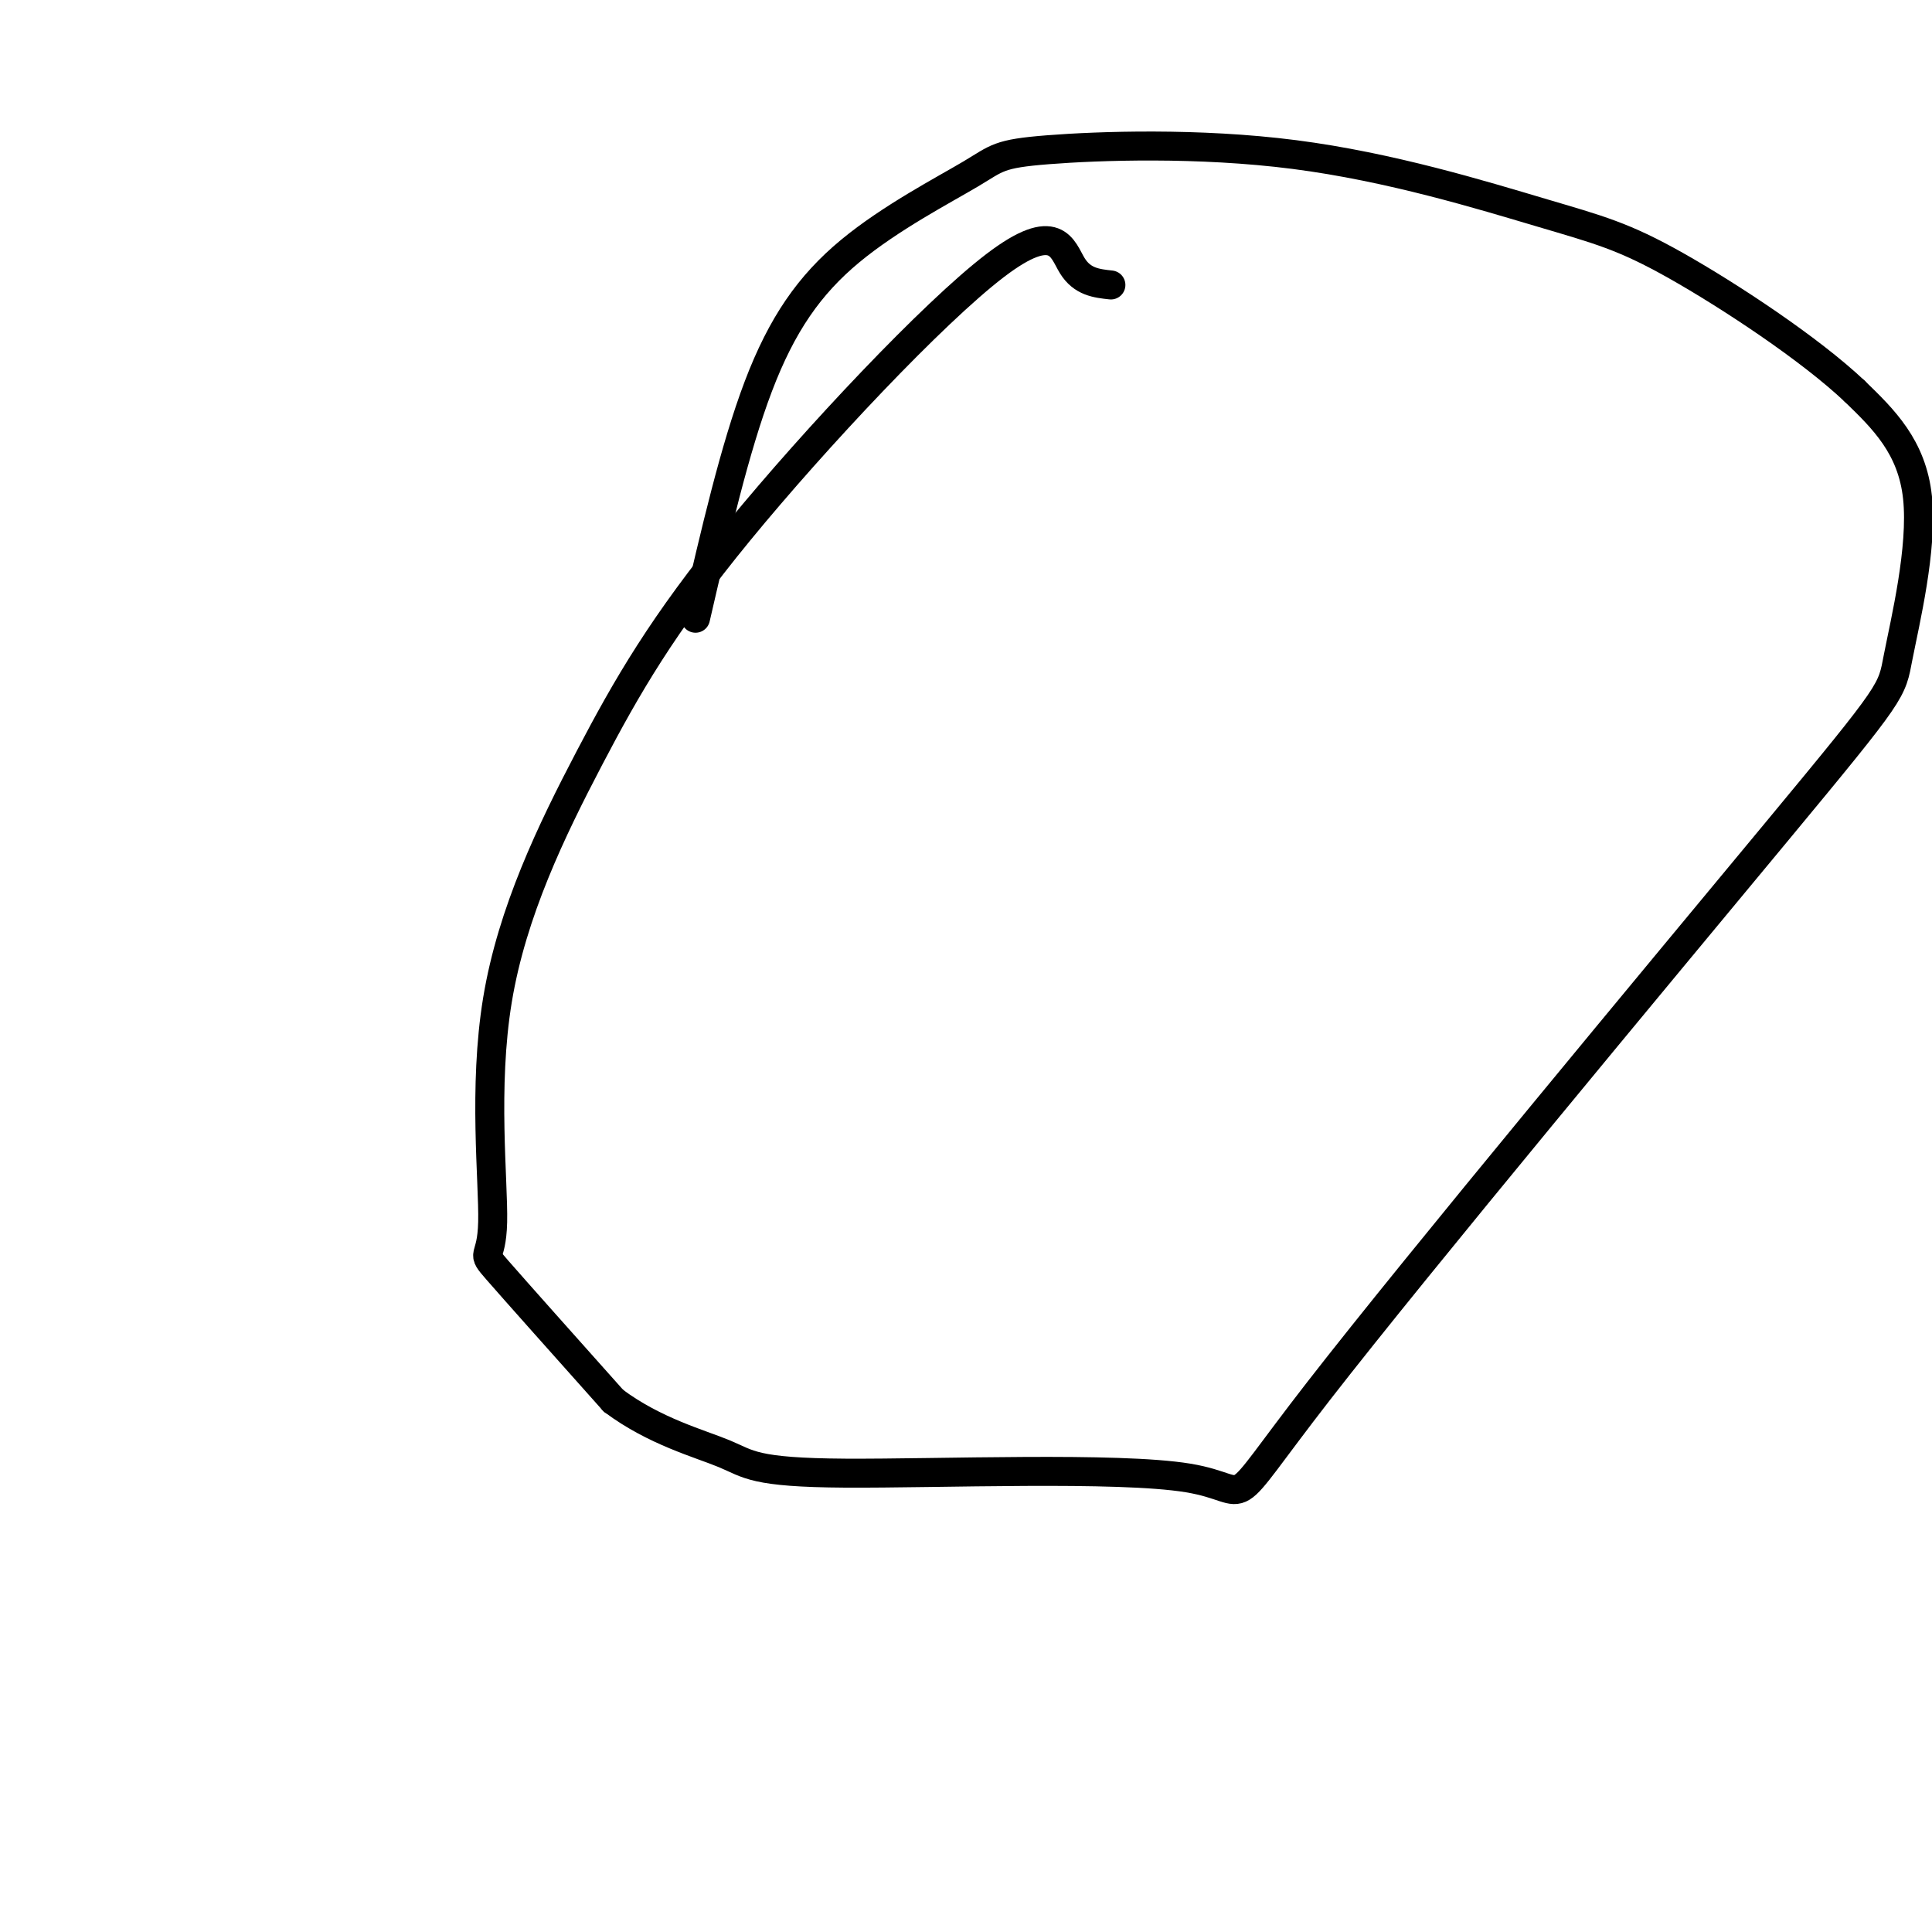 <svg viewBox='0 0 400 400' version='1.1' xmlns='http://www.w3.org/2000/svg' xmlns:xlink='http://www.w3.org/1999/xlink'><g fill='none' stroke='#000000' stroke-width='6' stroke-linecap='round' stroke-linejoin='round'><path d='M230,59c-2.967,-0.321 -5.934,-0.642 -8,-4c-2.066,-3.358 -3.232,-9.753 -16,0c-12.768,9.753 -37.138,35.655 -53,55c-15.862,19.345 -23.217,32.134 -31,47c-7.783,14.866 -15.993,31.809 -19,50c-3.007,18.191 -0.809,37.628 -1,46c-0.191,8.372 -2.769,5.678 1,10c3.769,4.322 13.884,15.661 24,27'/><path d='M127,290c8.546,6.394 17.910,8.878 23,11c5.090,2.122 5.907,3.881 25,4c19.093,0.119 56.461,-1.401 71,1c14.539,2.401 6.249,8.723 27,-18c20.751,-26.723 70.541,-86.493 95,-116c24.459,-29.507 23.585,-28.752 25,-36c1.415,-7.248 5.119,-22.499 4,-33c-1.119,-10.501 -7.059,-16.250 -13,-22'/><path d='M384,81c-9.312,-8.813 -26.090,-19.846 -37,-26c-10.910,-6.154 -15.950,-7.429 -28,-11c-12.050,-3.571 -31.110,-9.440 -51,-12c-19.890,-2.560 -40.612,-1.813 -51,-1c-10.388,0.813 -10.444,1.692 -16,5c-5.556,3.308 -16.611,9.044 -25,16c-8.389,6.956 -14.111,15.130 -19,28c-4.889,12.870 -8.944,30.435 -13,48'/></g>
</svg>